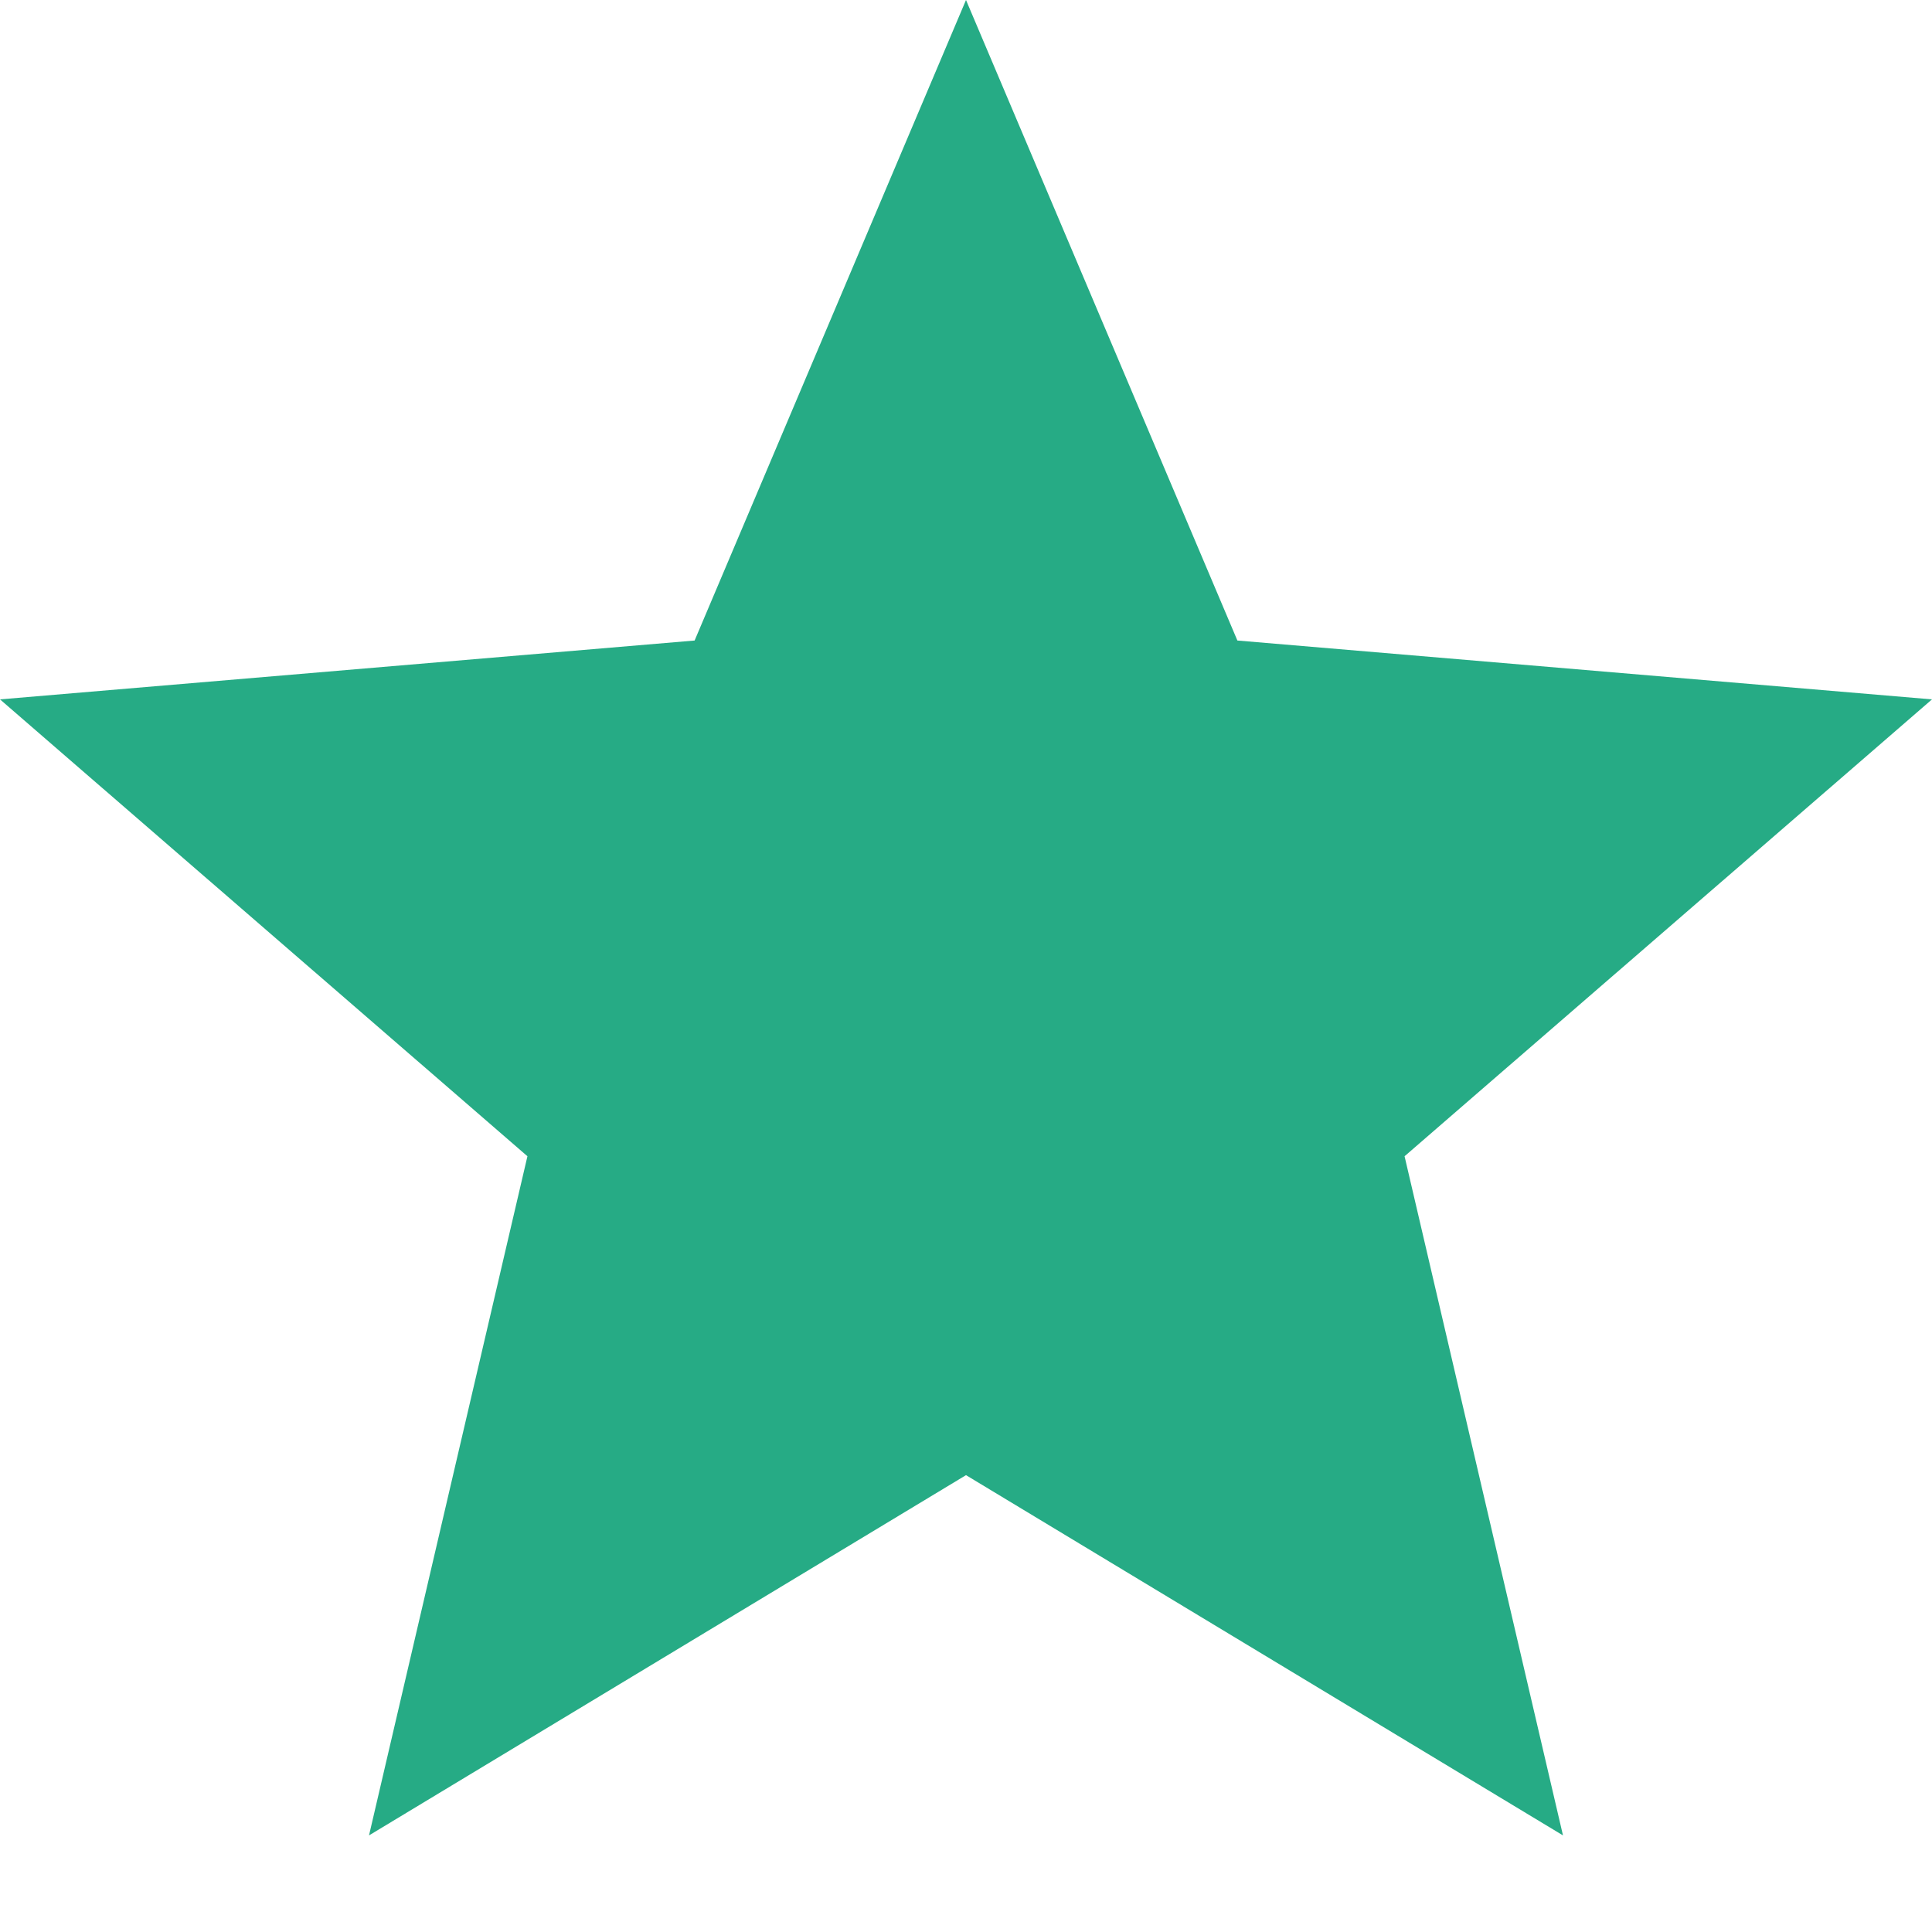 <svg aria-hidden="true" viewBox="0 0 15 15" xmlns="http://www.w3.org/2000/svg"><path fill="#26AB85" d="M7.5 11.453l4.635 2.797-1.23-5.273L15 5.43l-5.393-.457L7.5 0 5.393 4.973 0 5.43l4.095 3.547-1.23 5.273z"/></svg>